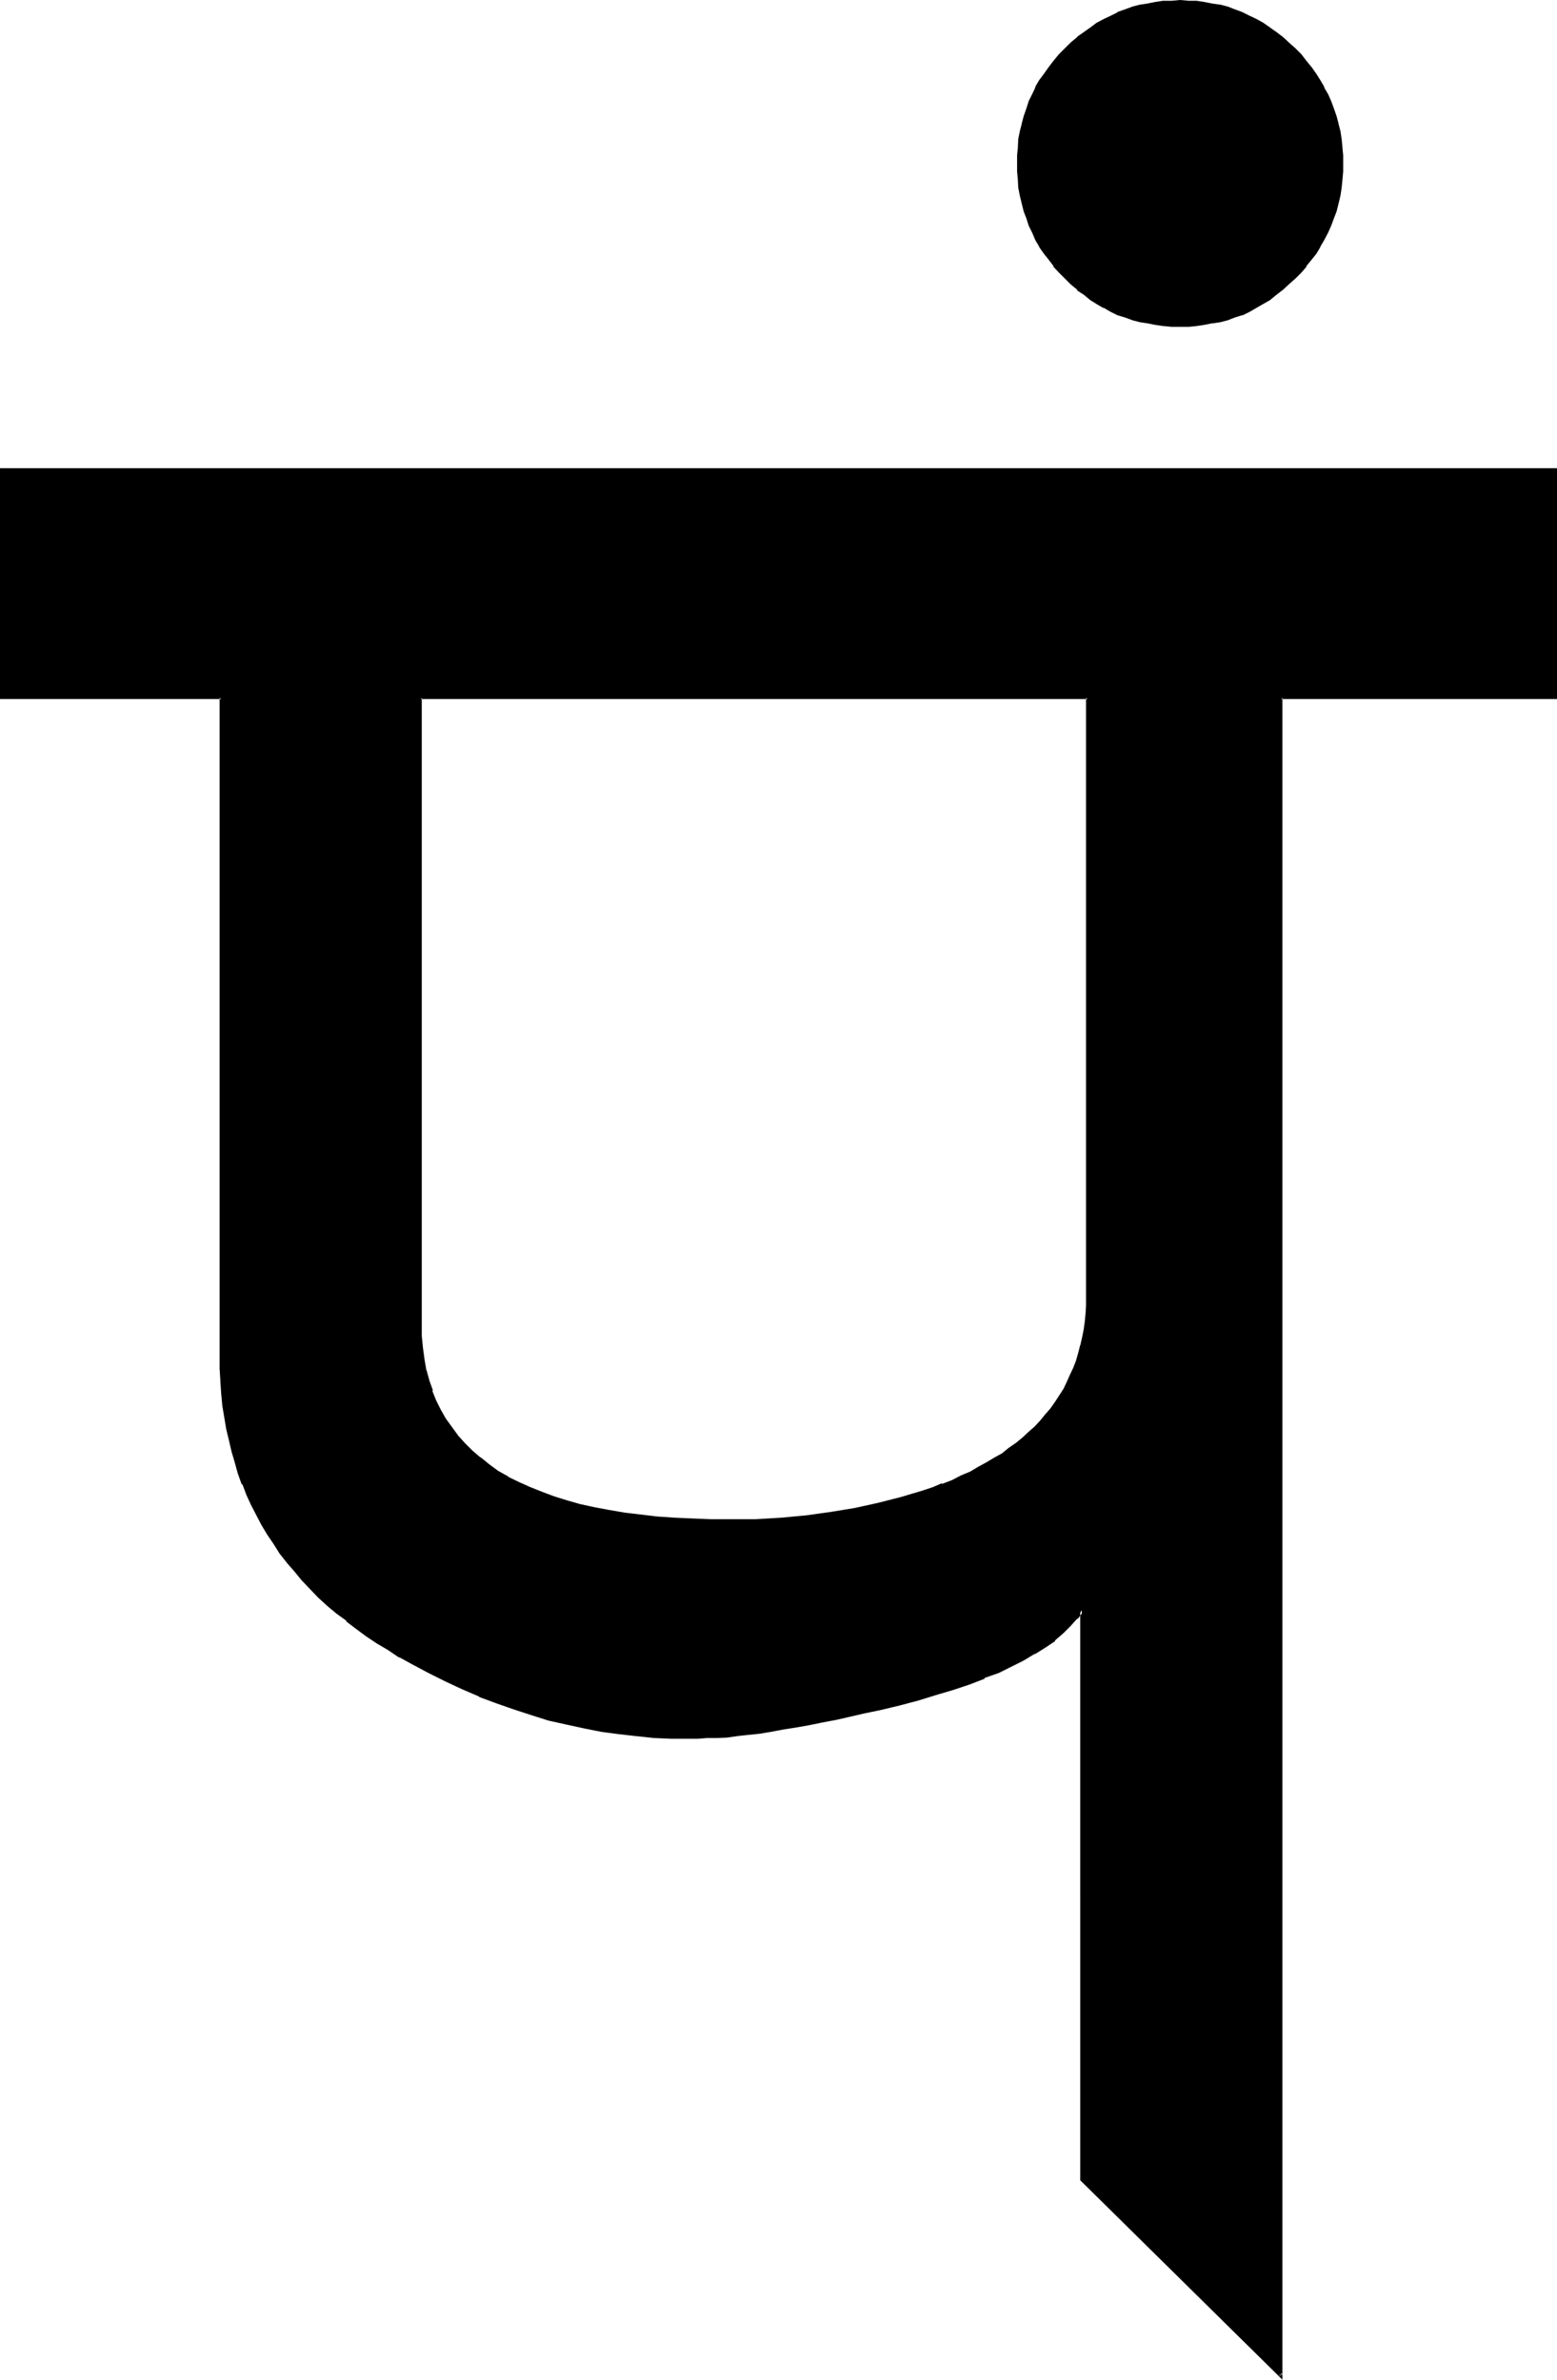 <?xml version="1.0" encoding="UTF-8" standalone="no"?>
<svg
   version="1.0"
   width="102.108mm"
   height="156.083mm"
   id="svg4"
   sodipodi:docname="Sanskrit Pa 2.wmf"
   xmlns:inkscape="http://www.inkscape.org/namespaces/inkscape"
   xmlns:sodipodi="http://sodipodi.sourceforge.net/DTD/sodipodi-0.dtd"
   xmlns="http://www.w3.org/2000/svg"
   xmlns:svg="http://www.w3.org/2000/svg">
  <sodipodi:namedview
     id="namedview4"
     pagecolor="#ffffff"
     bordercolor="#000000"
     borderopacity="0.25"
     inkscape:showpageshadow="2"
     inkscape:pageopacity="0.0"
     inkscape:pagecheckerboard="0"
     inkscape:deskcolor="#d1d1d1"
     inkscape:document-units="mm" />
  <defs
     id="defs1">
    <pattern
       id="WMFhbasepattern"
       patternUnits="userSpaceOnUse"
       width="6"
       height="6"
       x="0"
       y="0" />
  </defs>
  <path
     style="fill:#000000;fill-opacity:1;fill-rule:evenodd;stroke:none"
     d="m 0.288,116.352 v 56.64 h 54.528 v 163.2 3.072 l 0.096,3.072 0.384,3.072 0.288,2.88 0.288,3.072 0.48,2.784 0.672,2.88 0.672,2.784 0.768,2.688 0.96,2.592 1.056,2.784 0.96,2.592 1.056,2.4 1.344,2.592 1.248,2.4 1.536,2.4 1.536,2.304 1.536,2.304 1.728,2.4 1.824,2.112 1.92,2.208 1.92,2.112 2.112,1.92 2.208,2.112 2.304,1.92 2.304,2.016 2.4,1.728 2.592,1.92 2.592,1.824 2.688,1.632 2.976,1.728 2.688,1.632 4.416,2.304 4.128,2.112 4.224,1.92 4.224,1.728 4.32,1.824 4.224,1.44 4.224,1.248 4.32,1.344 4.224,1.152 4.416,0.96 4.32,0.768 4.32,0.672 4.416,0.48 4.32,0.288 4.416,0.384 h 4.32 2.112 l 2.4,-0.192 2.496,-0.192 2.4,-0.096 2.592,-0.192 2.688,-0.288 2.784,-0.384 2.88,-0.48 2.976,-0.48 3.168,-0.48 3.264,-0.672 3.264,-0.576 3.36,-0.672 3.552,-0.864 3.552,-0.768 3.744,-0.768 4.8,-1.152 4.704,-1.344 4.512,-1.248 4.032,-1.344 4.032,-1.44 3.744,-1.44 3.552,-1.248 3.264,-1.632 2.88,-1.44 2.88,-1.632 2.496,-1.632 2.4,-1.632 2.112,-1.728 1.728,-1.824 1.632,-1.728 1.344,-2.016 v 141.12 l 49.44,48.672 V 172.992 h 68.064 v -56.64 z m 320.448,-104.064 -1.44,-1.44 -1.632,-1.44 -1.44,-1.152 -1.536,-1.152 -1.824,-1.056 -1.632,-0.96 -1.632,-0.864 -1.728,-0.768 -1.92,-0.864 -1.824,-0.48 -1.728,-0.576 -2.016,-0.384 -1.92,-0.288 -1.92,-0.384 h -1.92 -2.112 -2.112 -1.92 l -1.92,0.384 -2.016,0.288 -1.92,0.384 -1.92,0.576 -1.824,0.48 -1.728,0.864 -1.824,0.768 -1.536,0.864 -1.824,0.96 -1.632,1.056 -1.632,1.152 -1.536,1.152 -1.536,1.44 -1.44,1.44 -1.44,1.536 -1.248,1.536 -1.344,1.536 -1.152,1.536 -1.056,1.632 -0.96,1.824 -0.864,1.632 -0.768,1.728 -0.672,1.824 -0.672,1.728 -0.48,1.92 -0.288,1.92 -0.384,2.016 -0.288,1.92 -0.192,1.92 v 2.112 1.92 l 0.192,2.112 0.288,1.92 0.384,1.92 0.288,2.016 0.48,1.728 0.672,1.824 0.672,1.728 0.768,1.824 0.864,1.728 0.96,1.632 1.056,1.632 1.152,1.632 1.344,1.632 1.248,1.44 1.44,1.632 1.44,1.44 1.536,1.248 1.536,1.152 1.632,1.248 1.632,1.056 1.824,0.96 1.536,0.96 1.824,0.768 1.728,0.672 1.824,0.48 1.92,0.48 1.92,0.48 2.016,0.288 1.92,0.384 h 1.92 l 2.112,0.096 2.112,-0.096 h 1.92 l 1.92,-0.384 1.92,-0.288 2.016,-0.48 1.728,-0.48 1.824,-0.48 1.92,-0.672 1.728,-0.768 1.632,-0.96 3.456,-2.016 1.536,-1.248 1.44,-1.152 1.632,-1.248 1.44,-1.44 1.536,-1.632 1.248,-1.44 1.344,-1.632 1.056,-1.632 0.96,-1.632 1.056,-1.632 0.96,-1.728 0.768,-1.824 0.672,-1.728 0.672,-1.824 0.48,-1.728 0.288,-2.016 0.288,-1.92 0.384,-1.92 0.096,-2.112 v -1.92 -2.112 l -0.096,-1.92 -0.384,-1.92 -0.288,-2.016 -0.288,-1.92 -0.48,-1.92 -0.672,-1.728 -0.672,-1.824 -0.768,-1.728 -0.96,-1.632 -1.056,-1.824 -0.96,-1.632 -1.056,-1.536 -1.344,-1.536 -1.248,-1.536 z m -91.872,357.504 -5.568,1.824 -5.664,1.44 -5.76,1.248 -5.856,0.96 -6.144,0.864 -6.144,0.48 -6.432,0.288 -6.432,0.192 -4.704,-0.192 -4.704,-0.192 -4.32,-0.096 -4.224,-0.384 -4.224,-0.288 -3.84,-0.672 -3.936,-0.576 -3.648,-0.672 -3.456,-0.864 -3.36,-0.96 -3.264,-0.96 -3.072,-1.152 -2.88,-1.056 -2.784,-1.344 -2.688,-1.248 -2.496,-1.44 -2.208,-1.632 -2.304,-1.824 -1.92,-1.632 -1.728,-1.92 -1.824,-1.92 -1.632,-2.112 -1.44,-2.112 -1.248,-2.208 -1.152,-2.304 -0.96,-2.4 -0.864,-2.592 -0.576,-2.592 -0.576,-2.784 -0.288,-2.688 -0.288,-2.976 v -3.072 -155.232 h 165.312 v 148.128 2.304 l -0.192,2.112 -0.192,2.112 -0.288,1.92 -0.288,2.112 -0.48,1.92 -0.48,1.92 -0.672,1.824 -0.672,1.92 -0.768,1.728 -0.864,1.824 -0.768,1.632 -0.96,1.728 -1.152,1.632 -1.152,1.632 -1.248,1.44 -1.344,1.632 -1.44,1.248 -1.44,1.536 -1.44,1.44 -1.824,1.248 -1.536,1.344 -1.824,1.056 -1.92,1.344 -1.92,1.152 -2.112,1.056 -1.92,1.152 -2.304,0.96 -2.304,1.152 -2.4,0.96 -2.4,0.864 z"
     id="path1" />
  <path
     style="fill:#000000;fill-opacity:1;fill-rule:evenodd;stroke:none"
     d="m 321.12,12 -1.632,-1.44 -1.44,-1.344 -1.632,-1.248 -1.632,-1.152 -1.632,-1.152 -1.728,-0.96 -1.632,-0.768 -1.728,-0.864 -0.192,-0.096 -1.824,-0.672 -1.728,-0.672 -1.824,-0.48 H 302.4 l -2.016,-0.288 -1.92,-0.384 -1.92,-0.288 h -1.92 L 292.512,0 290.4,0.192 h -1.92 -0.192 l -1.92,0.288 -1.92,0.384 -1.824,0.288 h -0.096 l -1.824,0.48 -1.824,0.672 -1.92,0.672 v 0.096 l -1.728,0.864 -1.632,0.768 -1.824,0.96 -1.536,1.152 -1.632,1.152 -1.632,1.152 v 0.096 l -1.632,1.344 -1.44,1.44 -1.44,1.44 -1.344,1.632 -1.248,1.632 -1.152,1.632 -1.152,1.536 -0.96,1.632 v 0.192 l -0.768,1.632 -0.864,1.728 -0.576,1.824 -0.672,1.92 -0.48,1.824 v 0.096 l -0.48,1.824 -0.384,1.92 -0.096,1.92 v 0.192 l -0.192,1.92 v 2.112 1.92 l 0.192,2.112 0.096,1.92 0.384,1.92 0.48,2.016 0.48,1.92 0.672,1.728 0.576,1.824 0.864,1.728 0.768,1.824 0.96,1.632 v 0.096 l 1.152,1.632 1.152,1.44 1.248,1.632 v 0.192 l 1.344,1.44 1.44,1.44 1.44,1.44 1.632,1.344 V 72 l 1.632,1.056 1.632,1.344 1.536,0.96 1.632,0.96 h 0.192 l 1.632,0.96 1.728,0.864 1.92,0.576 1.824,0.672 1.824,0.48 1.92,0.288 1.92,0.384 1.92,0.288 h 0.192 l 1.92,0.192 h 2.112 2.112 l 1.92,-0.192 1.92,-0.288 1.92,-0.384 h 0.192 l 1.92,-0.288 1.824,-0.48 1.728,-0.672 1.824,-0.576 h 0.192 l 1.728,-0.864 1.632,-0.96 3.36,-1.92 1.632,-1.344 1.632,-1.248 1.44,-1.344 1.632,-1.44 1.44,-1.44 1.248,-1.44 v -0.192 l 1.344,-1.632 1.152,-1.44 0.96,-1.632 v -0.096 l 0.96,-1.632 0.96,-1.824 0.768,-1.728 0.672,-1.824 0.672,-1.728 0.48,-1.92 0.48,-2.016 0.288,-1.92 0.192,-1.92 0.192,-2.112 v -1.92 -2.112 l -0.192,-1.92 v -0.192 l -0.192,-1.92 -0.288,-1.92 -0.48,-1.824 v -0.096 l -0.48,-1.824 -0.672,-1.92 -0.672,-1.824 -0.768,-1.728 -0.96,-1.632 v -0.192 l -0.96,-1.632 -0.96,-1.536 -1.152,-1.632 -1.344,-1.632 -1.248,-1.632 -1.44,-1.44 -0.672,0.48 1.44,1.632 1.44,1.44 1.152,1.44 1.152,1.632 1.152,1.824 0.768,1.536 0.96,1.632 0.864,1.824 h -0.192 l 0.768,1.728 0.48,1.824 0.672,1.92 V 30.72 l 0.384,1.92 0.288,2.016 0.288,1.92 v 1.92 l 0.192,2.112 -0.192,1.92 v 2.112 l -0.288,1.92 -0.288,1.824 -0.384,1.92 -0.672,1.728 -0.48,2.016 -0.768,1.728 0.192,-0.096 -0.864,1.728 -0.96,1.824 -0.768,1.536 -1.152,1.632 -1.152,1.632 -1.248,1.632 0.096,-0.192 -1.44,1.632 -1.44,1.44 -1.44,1.44 -1.44,1.344 -1.632,1.248 V 72.48 l -1.632,1.248 -3.264,1.92 -1.536,0.96 -1.824,0.864 V 77.28 l -1.728,0.864 -2.016,0.48 -1.728,0.48 -1.92,0.48 h 0.096 l -1.92,0.288 -1.92,0.192 -1.92,0.096 h -2.112 -2.112 l -1.92,-0.096 -1.92,-0.192 -2.016,-0.288 -1.728,-0.48 -1.92,-0.48 -1.824,-0.48 -1.728,-0.864 v 0.192 l -1.824,-0.864 -1.632,-0.96 -1.728,-0.96 -1.44,-0.96 -1.632,-1.248 -1.632,-1.152 -1.44,-1.344 -1.632,-1.44 -1.248,-1.44 -1.536,-1.632 0.192,0.192 -1.248,-1.632 -1.152,-1.632 -1.152,-1.632 -0.96,-1.536 -0.864,-1.824 -0.768,-1.728 0.192,0.096 -0.864,-1.728 -0.48,-2.016 -0.576,-1.728 -0.384,-1.92 -0.288,-1.824 -0.384,-1.92 v -2.112 l -0.096,-1.92 0.096,-2.112 v -1.92 l 0.384,-1.92 0.288,-2.016 0.384,-1.92 v 0.192 l 0.576,-1.92 0.48,-1.824 0.864,-1.728 h -0.192 l 0.768,-1.824 0.864,-1.632 0.96,-1.536 1.152,-1.824 1.152,-1.632 1.056,-1.44 1.536,-1.44 1.248,-1.632 1.632,-1.44 1.44,-1.344 1.632,-1.056 1.632,-1.152 1.44,-1.152 1.728,-0.96 1.632,-0.768 1.824,-0.864 1.728,-0.672 1.824,-0.576 1.92,-0.48 h -0.192 l 1.92,-0.48 2.016,-0.384 1.92,-0.096 1.92,-0.192 h 2.112 2.112 l 1.92,0.192 1.92,0.096 1.92,0.384 2.016,0.48 h -0.192 l 1.728,0.48 2.016,0.576 1.728,0.672 1.824,0.864 1.536,0.768 1.632,0.96 1.632,1.152 1.632,1.152 V 8.448 l 1.632,1.248 1.44,1.344 1.44,1.44 z"
     id="path2" />
  <path
     style="fill:#000000;fill-opacity:1;fill-rule:evenodd;stroke:none"
     d="m 228.672,369.504 -5.472,1.632 -5.664,1.44 -5.664,1.248 -5.856,0.96 -6.144,0.864 -6.144,0.576 -6.432,0.384 h -6.432 -4.704 l -4.704,-0.192 -4.32,-0.192 -4.224,-0.288 -4.032,-0.48 -4.032,-0.48 -3.936,-0.672 -3.552,-0.672 -3.552,-0.768 -3.36,-0.96 -3.072,-0.96 -3.072,-1.152 -2.88,-1.152 -2.784,-1.248 -2.784,-1.344 h 0.192 l -2.592,-1.44 -2.208,-1.632 -2.112,-1.728 v 0.096 l -2.016,-1.728 -1.92,-1.92 -1.728,-1.92 0.096,0.096 -1.536,-2.112 -1.536,-2.112 -1.248,-2.208 -1.152,-2.304 -0.96,-2.4 h 0.192 l -0.864,-2.4 -0.768,-2.784 v 0.192 l -0.48,-2.784 -0.384,-2.88 -0.288,-2.88 v 0.096 -3.072 -155.232 l -0.288,0.288 h 165.312 l -0.384,-0.288 v 148.128 2.304 l -0.096,2.112 v -0.192 l -0.192,2.112 -0.288,2.112 -0.384,1.92 -0.48,2.112 v -0.192 l -0.48,1.92 -0.576,2.016 -0.672,1.728 -0.864,1.824 -0.768,1.728 -0.768,1.632 -1.056,1.632 -1.056,1.632 -1.152,1.632 -1.344,1.536 -1.248,1.536 -1.344,1.44 -1.44,1.248 -1.536,1.44 -1.632,1.344 -1.824,1.248 -1.632,1.344 -1.92,1.056 -1.92,1.152 -2.112,1.152 -1.92,1.152 -2.304,0.96 -2.208,1.152 -2.496,0.96 v -0.192 l -2.208,0.96 -2.592,0.864 0.192,0.768 2.592,-0.96 2.4,-0.768 v -0.192 l 2.4,-0.864 2.304,-1.056 2.208,-0.96 1.92,-1.152 2.112,-1.152 2.112,-1.152 1.824,-1.248 1.728,-1.152 1.824,-1.248 1.632,-1.536 1.536,-1.248 1.536,-1.44 1.248,-1.44 1.44,-1.536 1.152,-1.536 h 0.192 l 1.056,-1.632 1.152,-1.632 0.96,-1.632 v -0.192 l 0.864,-1.536 0.768,-1.824 0.864,-1.728 0.096,-0.192 0.672,-1.824 0.48,-1.728 0.672,-1.92 V 333.6 l 0.288,-1.92 0.48,-1.92 0.192,-2.112 0.288,-2.112 v -2.112 l 0.192,-2.304 -0.192,-148.512 H 103.872 l -0.096,155.616 0.096,3.072 0.192,2.976 0.48,2.688 0.48,2.784 v 0.192 l 0.672,2.592 0.768,2.4 v 0.096 l 1.152,2.496 0.96,2.208 1.344,2.304 v 0.192 l 1.44,2.016 1.632,2.016 v 0.096 l 1.728,2.016 1.824,1.728 2.112,1.824 2.208,1.728 2.304,1.632 2.4,1.44 2.784,1.248 2.688,1.344 2.88,1.152 v 0.096 l 3.072,1.152 3.264,0.96 3.36,0.864 3.648,0.768 3.648,0.864 3.936,0.576 3.84,0.48 4.032,0.384 4.416,0.288 4.32,0.288 4.704,0.192 h 4.704 l 6.432,-0.192 6.432,-0.288 6.336,-0.48 5.952,-0.768 6.048,-0.96 5.76,-1.344 5.664,-1.44 5.376,-1.632 z"
     id="path3" />
  <path
     style="fill:#000000;fill-opacity:1;fill-rule:evenodd;stroke:none"
     d="m 0,116.064 v 57.216 h 54.816 l -0.384,-0.288 v 163.2 3.072 l 0.192,3.072 v 0.192 l 0.192,2.88 0.288,3.072 0.48,2.88 0.48,2.88 0.672,2.784 0.672,2.88 0.768,2.592 0.768,2.784 0.96,2.688 h 0.192 l 0.96,2.592 1.152,2.496 1.344,2.592 1.248,2.4 1.44,2.4 1.632,2.4 1.44,2.304 1.824,2.304 1.92,2.208 1.728,2.112 2.016,2.112 2.016,2.112 2.304,2.112 2.304,1.92 2.4,1.728 v 0.192 l 2.4,1.824 2.592,1.92 2.592,1.728 2.784,1.632 2.688,1.824 h 0.192 l 2.784,1.536 4.32,2.304 4.224,2.112 4.128,1.92 4.224,1.824 v 0.096 l 4.416,1.632 4.128,1.44 4.416,1.44 4.224,1.344 4.32,0.96 4.416,0.96 4.32,0.864 4.32,0.576 4.224,0.48 4.512,0.48 4.416,0.192 h 4.32 2.112 l 2.4,-0.192 h 2.496 l 2.4,-0.096 2.592,-0.384 2.688,-0.288 2.784,-0.288 2.88,-0.48 3.072,-0.576 3.072,-0.48 3.264,-0.576 3.264,-0.672 3.552,-0.672 3.36,-0.768 3.744,-0.864 3.744,-0.768 4.8,-1.152 4.704,-1.248 4.32,-1.344 4.224,-1.248 4.032,-1.344 3.744,-1.44 v -0.192 l 3.552,-1.248 3.264,-1.632 2.88,-1.44 2.688,-1.632 h 0.192 l 2.592,-1.632 2.304,-1.536 v -0.192 l 2.112,-1.824 1.728,-1.728 1.632,-1.824 h 0.192 l 1.44,-1.92 v -0.192 h -0.864 V 540.48 l 50.112,49.44 V 172.992 l -0.288,0.288 H 385.92 V 116.064 H 0 l 0.288,0.864 h 385.344 l -0.576,-0.576 v 56.64 l 0.576,-0.384 H 317.184 V 588.96 l 0.672,-0.384 -49.44,-48.576 0.192,0.288 v -141.12 h -0.864 v -0.096 l -1.248,1.728 -1.632,1.824 -1.728,1.728 -2.112,1.824 -2.304,1.632 -2.592,1.536 h 0.192 l -2.88,1.632 -2.976,1.44 -3.168,1.632 -3.552,1.344 -3.744,1.44 -3.936,1.248 -4.128,1.536 -4.512,1.248 -4.608,1.152 -4.992,1.152 -3.552,0.96 -3.744,0.768 -3.36,0.672 -3.36,0.768 -3.456,0.672 -3.168,0.48 -3.072,0.672 -2.976,0.48 -2.88,0.288 -2.784,0.384 -2.688,0.288 -2.592,0.288 -2.4,0.192 -2.496,0.192 h -2.4 l -2.112,0.096 -4.32,-0.096 -4.416,-0.192 -4.32,-0.288 -4.416,-0.672 -4.32,-0.672 -4.224,-0.768 -4.32,-0.864 -4.224,-1.152 -4.32,-1.248 -4.416,-1.248 -4.224,-1.632 h 0.192 l -4.32,-1.632 -4.224,-1.824 -4.224,-1.92 -4.224,-2.112 -4.32,-2.208 -2.784,-1.632 -2.88,-1.824 -2.784,-1.536 -2.592,-1.824 -2.4,-1.92 -2.592,-1.824 -2.208,-1.728 -2.304,-2.112 -2.112,-1.92 -2.112,-2.112 -1.92,-2.112 -1.92,-2.112 -1.824,-2.304 -1.728,-2.208 -1.44,-2.304 -1.632,-2.208 -1.44,-2.4 -1.344,-2.496 -1.248,-2.592 -1.152,-2.4 -0.96,-2.592 -0.96,-2.592 -0.864,-2.688 -0.768,-2.784 -0.768,-2.784 -0.48,-2.688 -0.576,-2.976 -0.48,-2.88 -0.288,-2.88 -0.288,-3.072 v -3.072 l -0.192,-3.072 V 172.608 H 0.288 l 0.48,0.384 v -56.64 l -0.48,0.576 z"
     id="path4" />
</svg>

